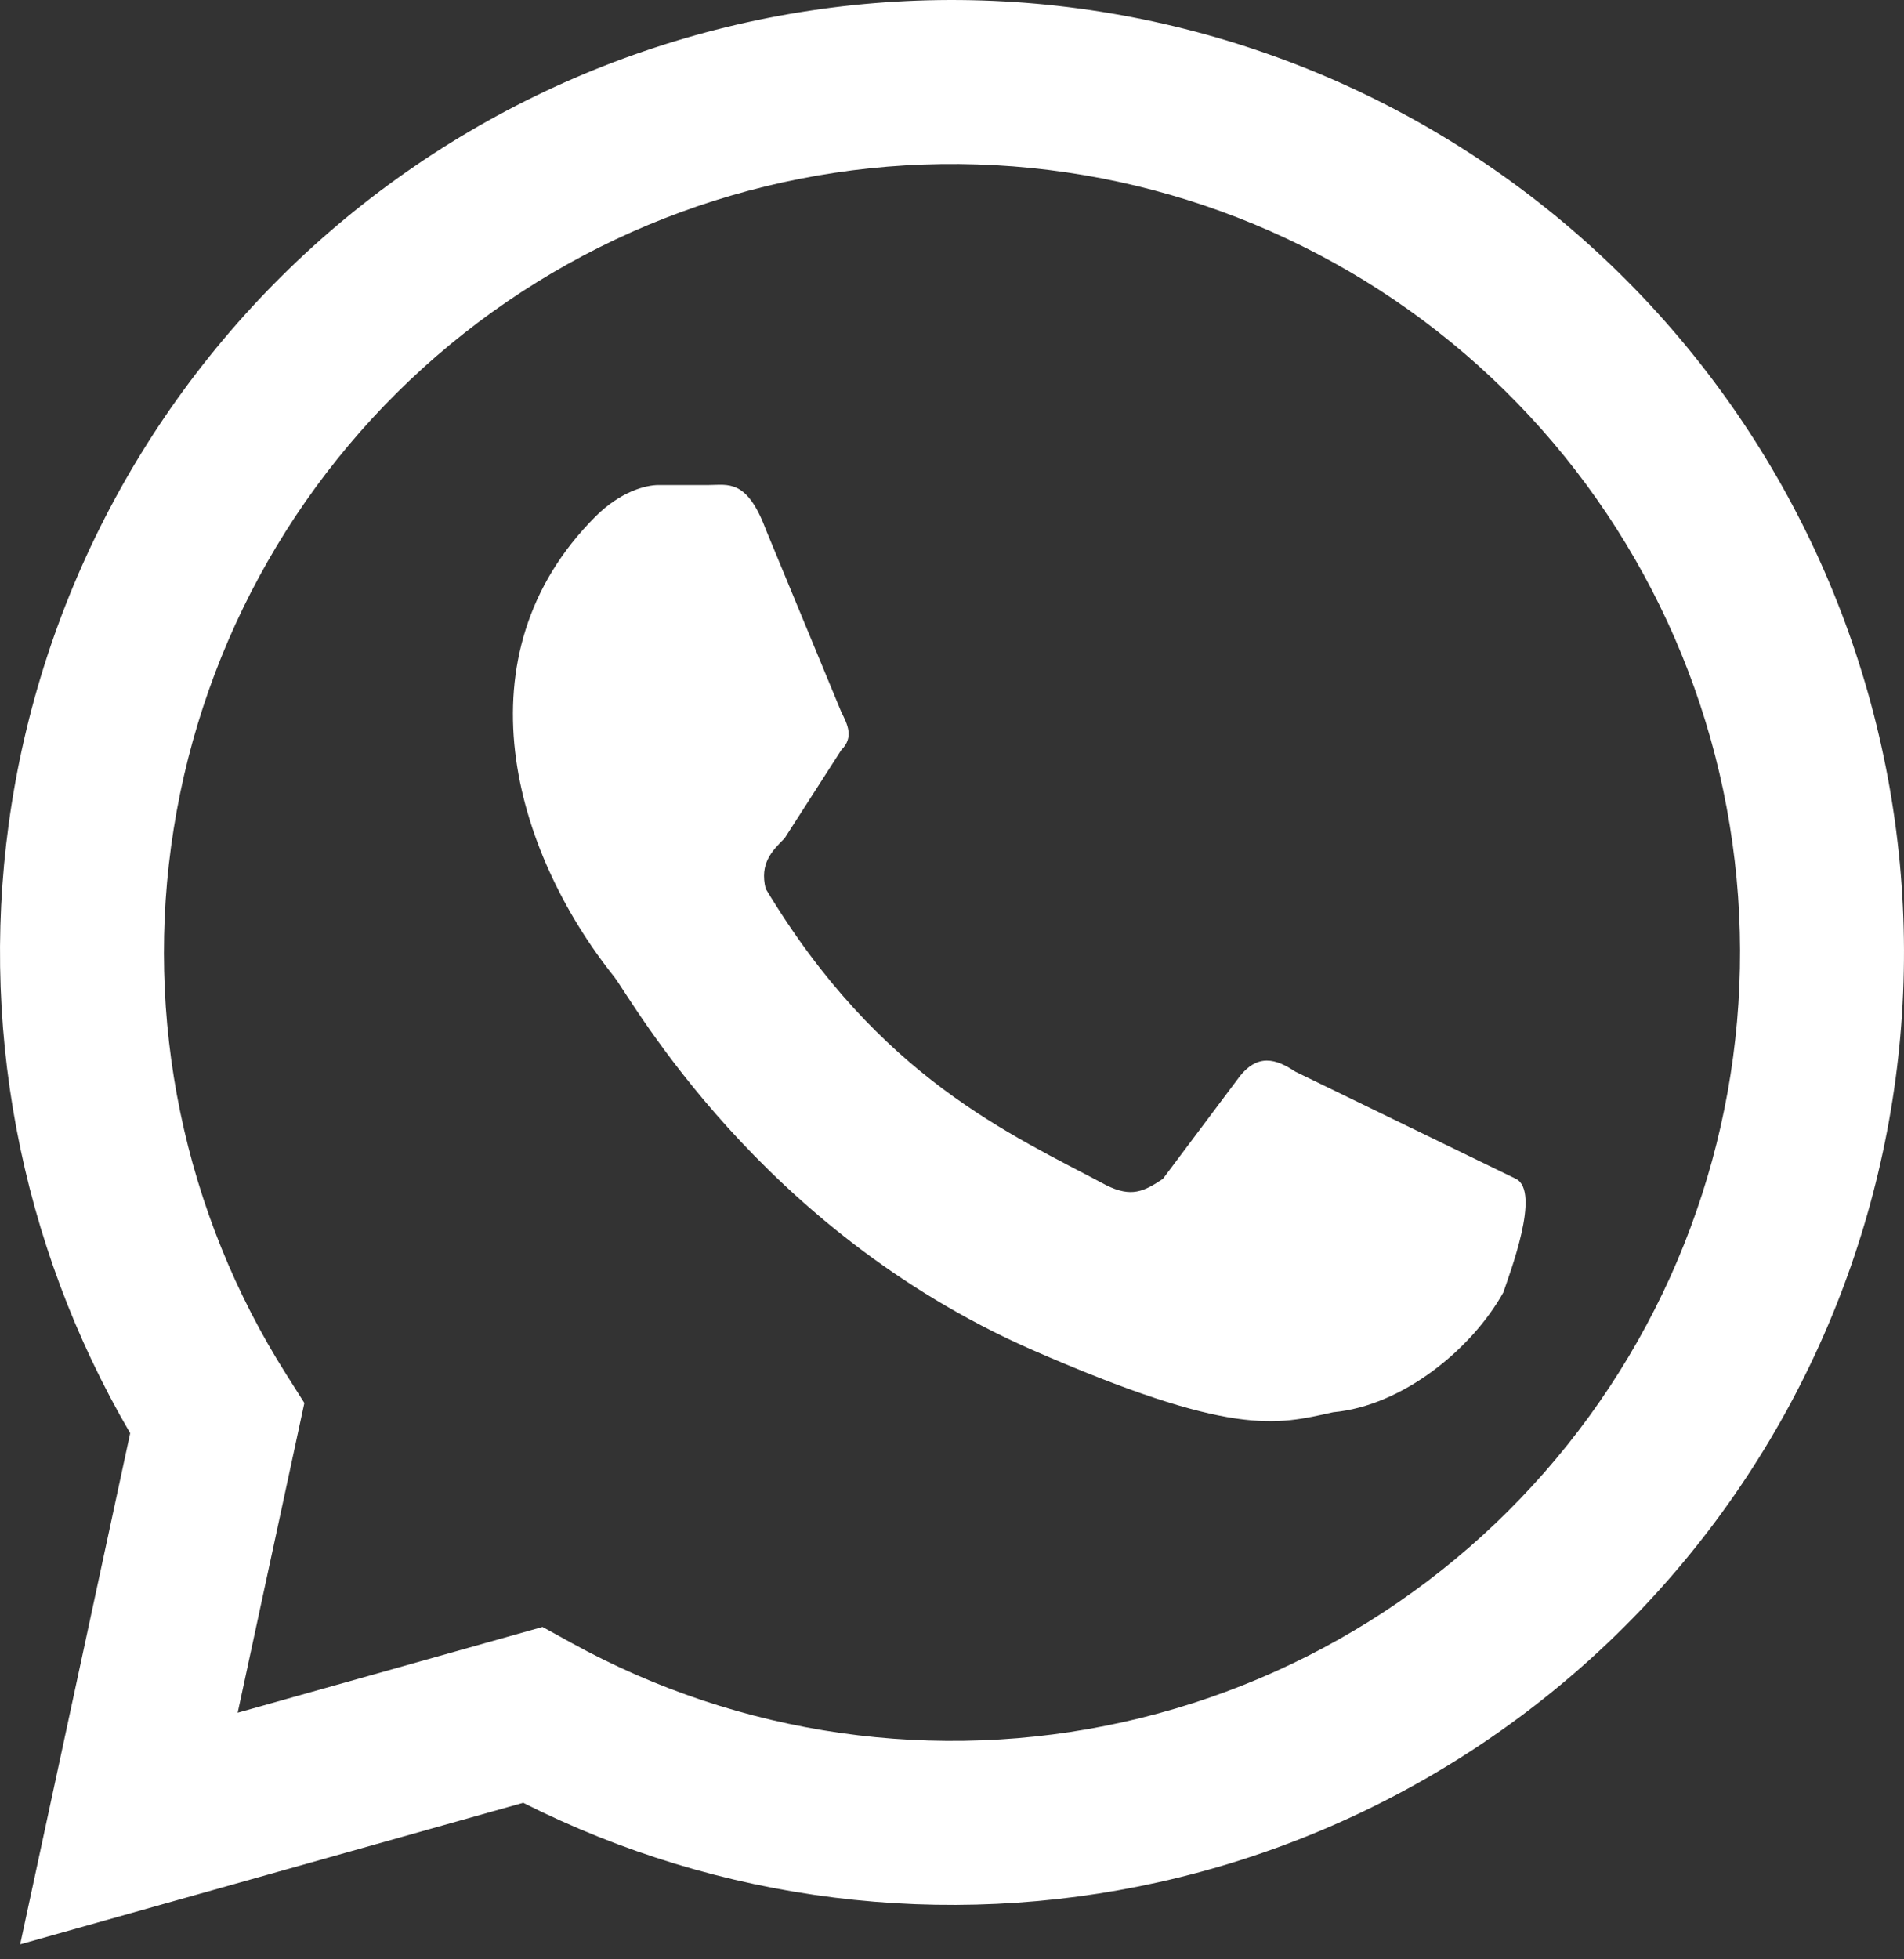 <?xml version="1.0" encoding="UTF-8"?> <svg xmlns="http://www.w3.org/2000/svg" width="35" height="36" viewBox="0 0 35 36" fill="none"><rect x="0" y="0" width="35" height="36" fill="#333333" stroke="none"/><path d="M6.351 4.011C9.636 1.296 13.799 -0.127 18.058 0.009C22.317 0.145 26.381 1.83 29.486 4.749C32.591 7.668 34.524 11.619 34.923 15.862C35.322 20.105 34.159 24.347 31.652 27.794C29.146 31.24 25.468 33.653 21.308 34.581C17.354 35.462 13.223 34.943 9.617 33.124L0.371 35.724L2.393 26.333C0.355 22.847 -0.419 18.756 0.217 14.755C0.885 10.546 3.067 6.726 6.351 4.011ZM17.962 3.021C14.436 2.908 10.99 4.086 8.271 6.333C5.552 8.581 3.746 11.743 3.193 15.227C2.639 18.711 3.376 22.278 5.265 25.257L5.595 25.778L4.369 31.469L9.973 29.893L10.514 30.191C13.604 31.892 17.209 32.407 20.652 31.64C24.096 30.872 27.14 28.874 29.215 26.021C31.291 23.168 32.253 19.656 31.923 16.144C31.593 12.632 29.992 9.361 27.422 6.945C24.852 4.528 21.488 3.133 17.962 3.021Z" fill="white"></path><path d="M23.811 19.69C23.463 19.458 23.115 19.342 22.767 19.806L21.377 21.66C21.029 21.892 20.797 22.008 20.334 21.776C18.595 20.849 16.162 19.806 14.075 16.329C13.96 15.866 14.191 15.634 14.423 15.402L15.466 13.779C15.698 13.548 15.582 13.316 15.466 13.084L14.075 9.723C13.728 8.796 13.38 8.912 13.032 8.912H12.105C11.873 8.912 11.41 9.028 10.946 9.491C8.397 12.041 9.44 15.634 11.294 17.952C11.642 18.415 13.96 22.587 18.943 24.789C22.651 26.412 23.463 26.18 24.506 25.948C25.781 25.832 27.055 24.789 27.635 23.746C27.751 23.399 28.33 21.892 27.867 21.66" fill="white"></path></svg> 